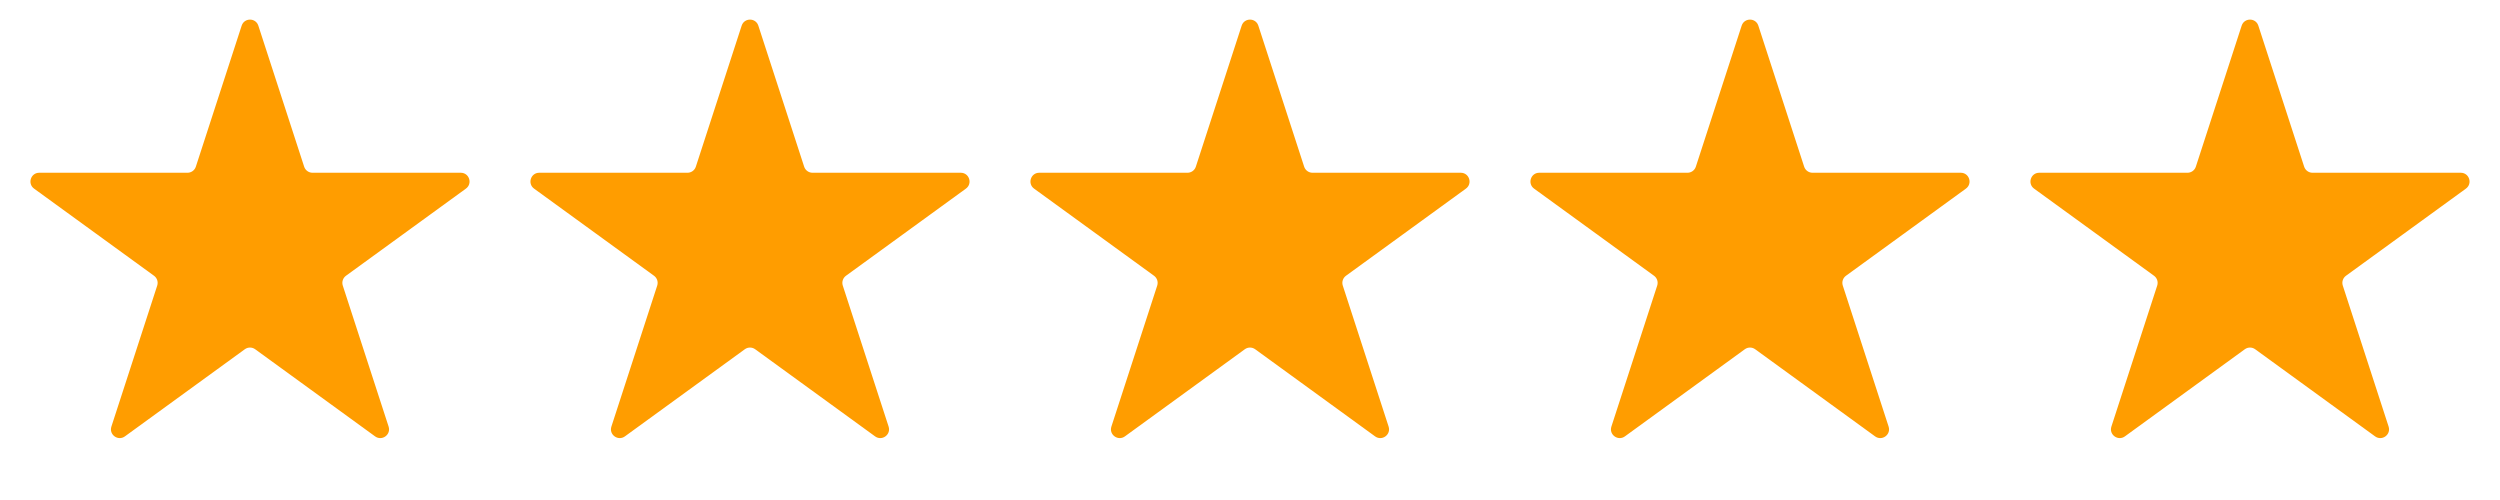 <svg width="170" height="34" viewBox="0 0 170 34" fill="none" xmlns="http://www.w3.org/2000/svg">
<path d="M16.433 1.746C16.611 1.196 17.389 1.196 17.567 1.746L20.683 11.335C20.763 11.58 20.992 11.747 21.25 11.747L31.332 11.747C31.91 11.747 32.15 12.486 31.683 12.826L23.526 18.752C23.317 18.904 23.23 19.173 23.309 19.419L26.425 29.007C26.604 29.557 25.975 30.014 25.507 29.674L17.351 23.748C17.142 23.596 16.858 23.596 16.649 23.748L8.493 29.674C8.025 30.014 7.396 29.557 7.575 29.007L10.691 19.419C10.77 19.173 10.683 18.904 10.474 18.752L2.317 12.826C1.85 12.486 2.09 11.747 2.668 11.747L12.75 11.747C13.008 11.747 13.237 11.58 13.317 11.335L16.433 1.746Z" fill="#FF9D00"/>
<path d="M50.433 1.746C50.611 1.196 51.389 1.196 51.567 1.746L54.683 11.335C54.763 11.58 54.992 11.747 55.25 11.747L65.332 11.747C65.91 11.747 66.15 12.486 65.683 12.826L57.526 18.752C57.317 18.904 57.23 19.173 57.309 19.419L60.425 29.007C60.604 29.557 59.975 30.014 59.507 29.674L51.351 23.748C51.142 23.596 50.858 23.596 50.649 23.748L42.493 29.674C42.025 30.014 41.396 29.557 41.575 29.007L44.691 19.419C44.77 19.173 44.683 18.904 44.474 18.752L36.317 12.826C35.85 12.486 36.09 11.747 36.668 11.747L46.75 11.747C47.008 11.747 47.237 11.58 47.317 11.335L50.433 1.746Z" fill="#FF9D00"/>
<path d="M84.433 1.746C84.611 1.196 85.389 1.196 85.567 1.746L88.683 11.335C88.763 11.58 88.992 11.747 89.25 11.747L99.332 11.747C99.91 11.747 100.15 12.486 99.683 12.826L91.526 18.752C91.317 18.904 91.23 19.173 91.309 19.419L94.425 29.007C94.604 29.557 93.975 30.014 93.507 29.674L85.351 23.748C85.141 23.596 84.859 23.596 84.649 23.748L76.493 29.674C76.025 30.014 75.396 29.557 75.575 29.007L78.691 19.419C78.77 19.173 78.683 18.904 78.474 18.752L70.317 12.826C69.85 12.486 70.09 11.747 70.668 11.747L80.75 11.747C81.008 11.747 81.237 11.58 81.317 11.335L84.433 1.746Z" fill="#FF9D00"/>
<path d="M118.433 1.746C118.611 1.196 119.389 1.196 119.567 1.746L122.683 11.335C122.763 11.58 122.992 11.747 123.25 11.747L133.332 11.747C133.91 11.747 134.15 12.486 133.683 12.826L125.526 18.752C125.317 18.904 125.23 19.173 125.31 19.419L128.425 29.007C128.604 29.557 127.975 30.014 127.507 29.674L119.351 23.748C119.142 23.596 118.858 23.596 118.649 23.748L110.493 29.674C110.025 30.014 109.396 29.557 109.575 29.007L112.69 19.419C112.77 19.173 112.683 18.904 112.474 18.752L104.317 12.826C103.85 12.486 104.09 11.747 104.668 11.747L114.75 11.747C115.008 11.747 115.237 11.58 115.317 11.335L118.433 1.746Z" fill="#FF9D00"/>
<path d="M152.433 1.746C152.611 1.196 153.389 1.196 153.567 1.746L156.683 11.335C156.763 11.58 156.992 11.747 157.25 11.747L167.332 11.747C167.91 11.747 168.15 12.486 167.683 12.826L159.526 18.752C159.317 18.904 159.23 19.173 159.31 19.419L162.425 29.007C162.604 29.557 161.975 30.014 161.507 29.674L153.351 23.748C153.142 23.596 152.858 23.596 152.649 23.748L144.493 29.674C144.025 30.014 143.396 29.557 143.575 29.007L146.69 19.419C146.77 19.173 146.683 18.904 146.474 18.752L138.317 12.826C137.85 12.486 138.09 11.747 138.668 11.747L148.75 11.747C149.008 11.747 149.237 11.58 149.317 11.335L152.433 1.746Z" fill="#FF9D00"/>
</svg>
